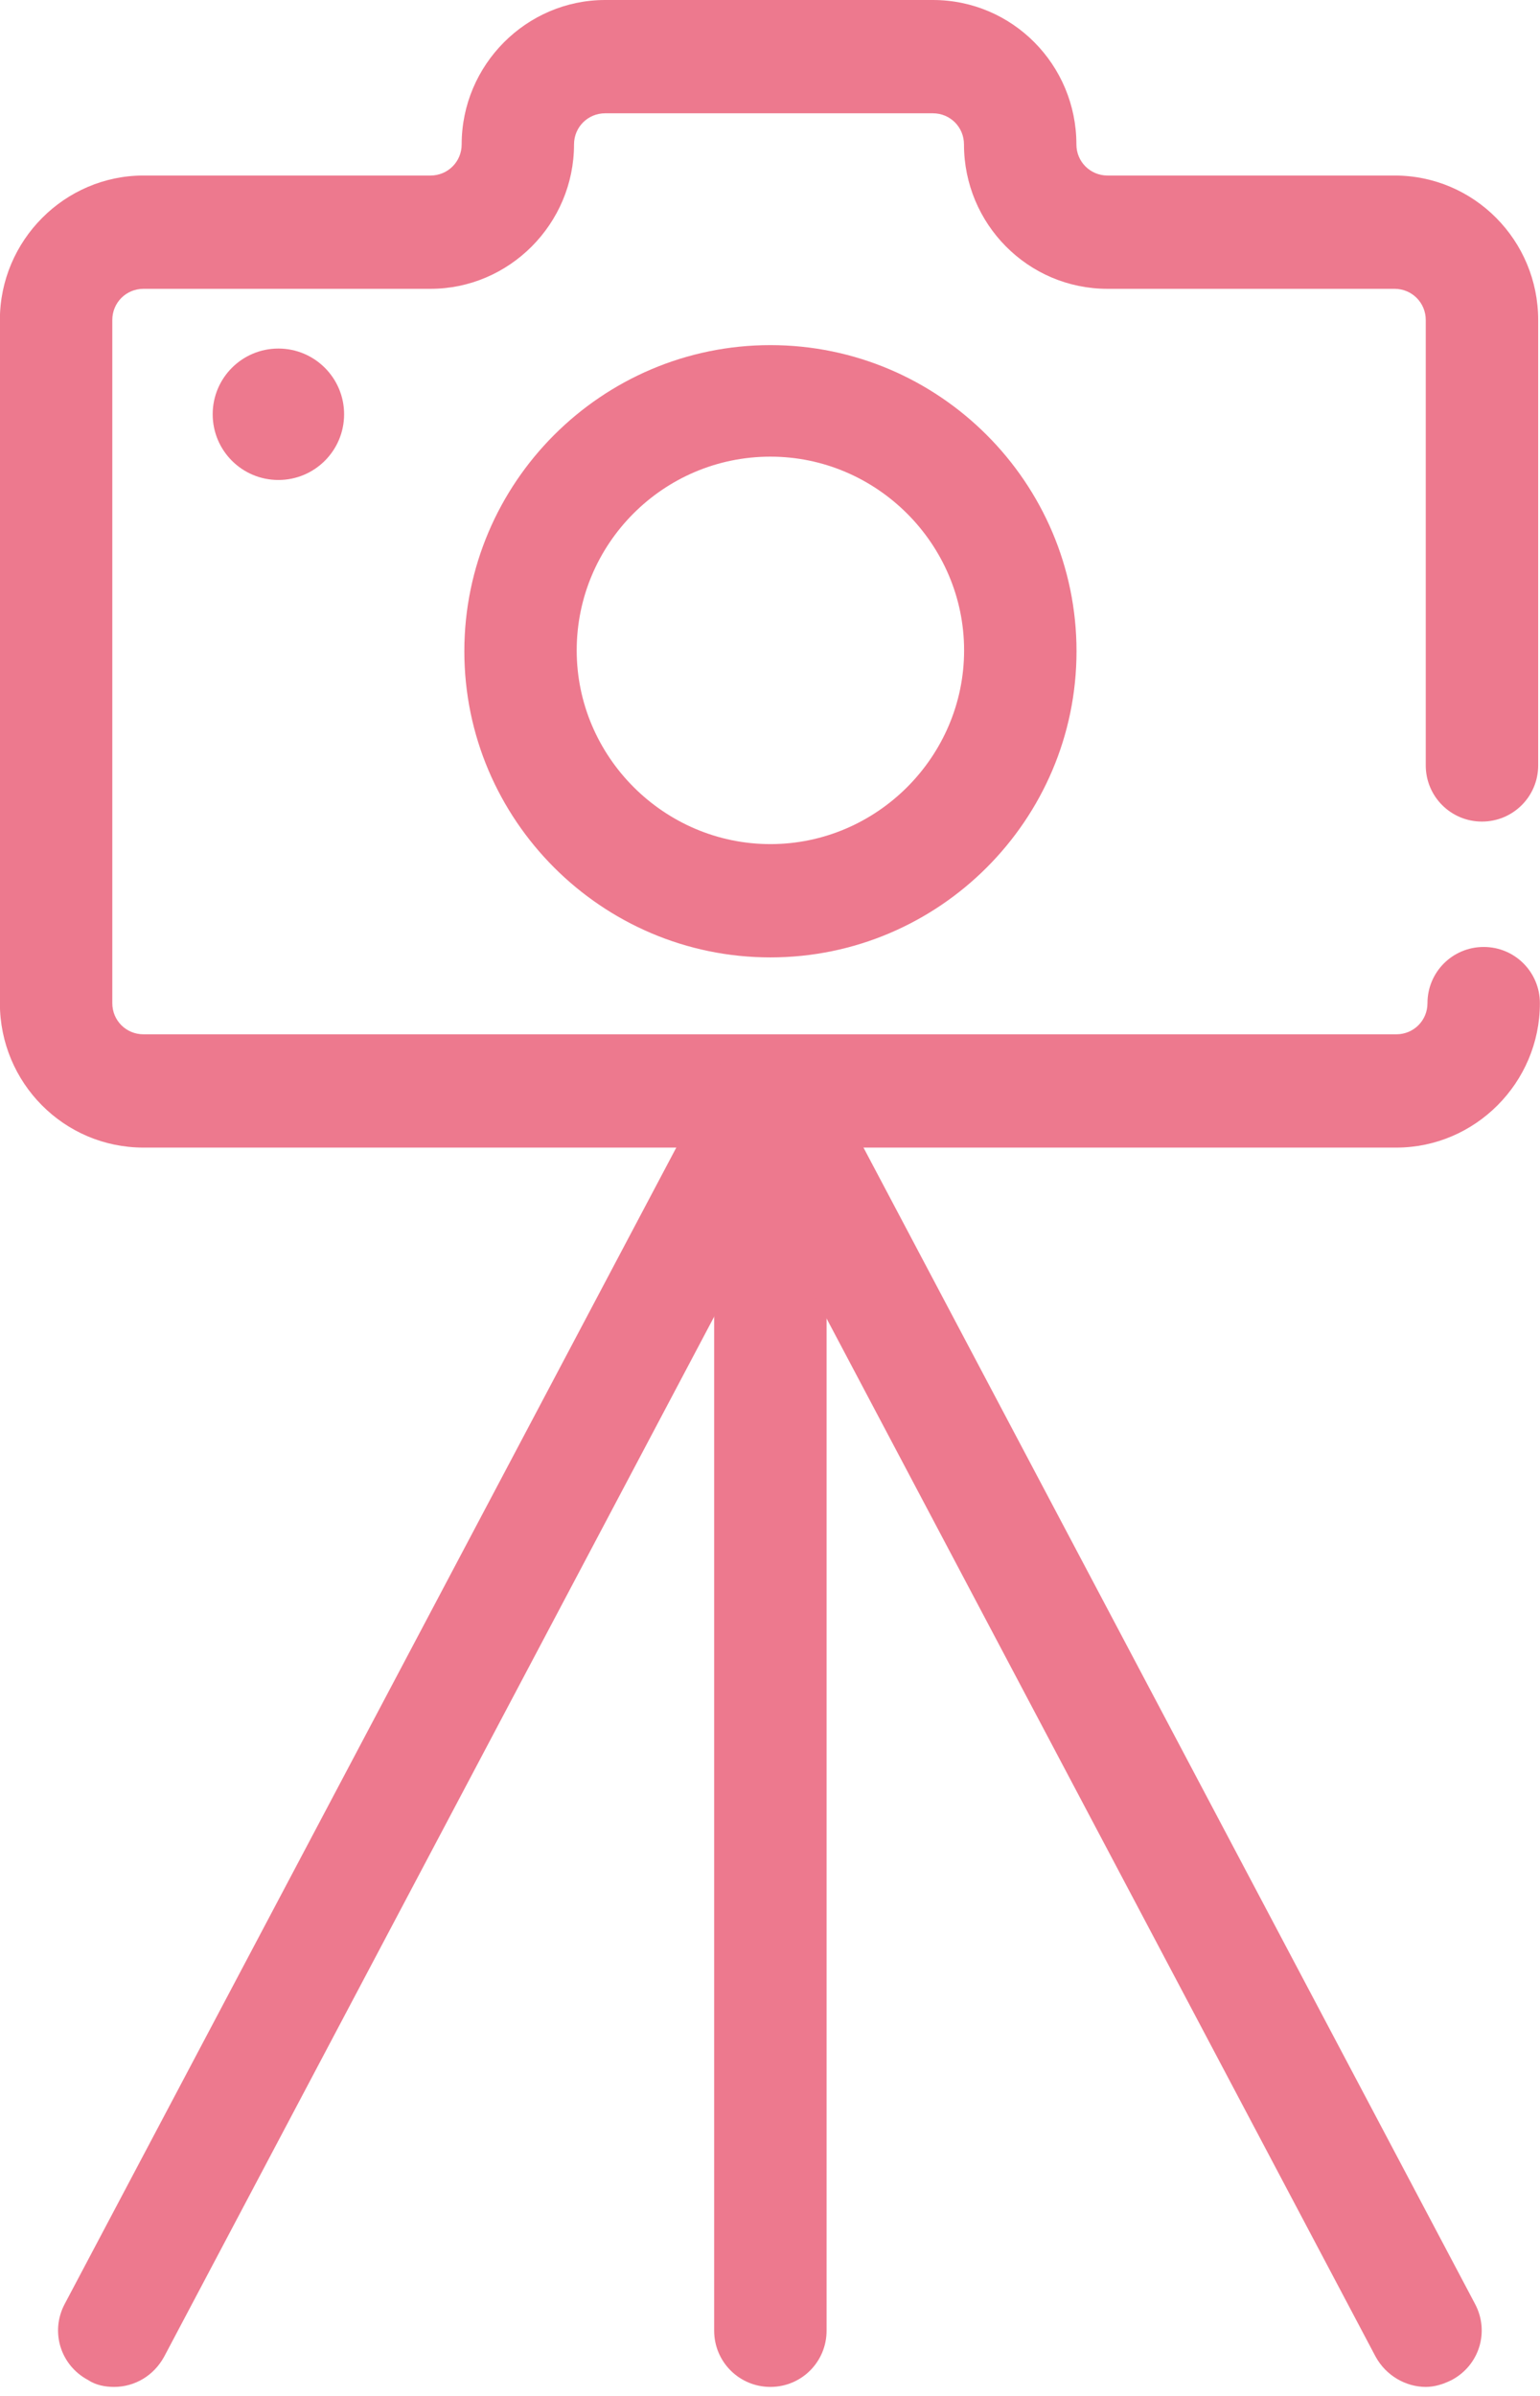 <svg width="27" height="42" viewBox="0 0 27 42" fill="none" xmlns="http://www.w3.org/2000/svg">
<path d="M24.482 20.117H2.515C1.12 20.117 -0.002 18.98 -0.002 17.586V5.609C-0.002 4.215 1.135 3.077 2.515 3.077H7.548C7.851 3.077 8.094 2.835 8.094 2.532C8.094 1.137 9.23 0 10.61 0H16.356C17.75 0 18.872 1.137 18.872 2.532C18.872 2.835 19.115 3.077 19.418 3.077H24.451C25.846 3.077 26.968 4.215 26.968 5.609V13.417C26.968 13.962 26.528 14.402 25.982 14.402C25.437 14.402 24.997 13.962 24.997 13.417V5.609C24.997 5.306 24.754 5.063 24.451 5.063H19.418C18.023 5.063 16.901 3.926 16.901 2.532C16.901 2.228 16.659 1.986 16.356 1.986H10.61C10.307 1.986 10.064 2.228 10.064 2.532C10.064 3.926 8.927 5.063 7.548 5.063H2.515C2.211 5.063 1.969 5.306 1.969 5.609V17.586C1.969 17.889 2.211 18.131 2.515 18.131H24.482C24.785 18.131 25.027 17.889 25.027 17.586C25.027 17.04 25.467 16.6 26.013 16.6C26.558 16.6 26.998 17.04 26.998 17.586C26.998 18.98 25.861 20.117 24.482 20.117Z" fill="#ED798E"/>
<path d="M13.507 16.783C10.551 16.783 8.141 14.372 8.141 11.416C8.141 8.46 10.551 6.05 13.507 6.05C16.463 6.05 18.874 8.46 18.874 11.416C18.874 14.372 16.463 16.783 13.507 16.783ZM13.507 8.005C11.627 8.005 10.111 9.536 10.111 11.401C10.111 13.266 11.643 14.797 13.507 14.797C15.372 14.797 16.903 13.266 16.903 11.401C16.903 9.536 15.372 8.005 13.507 8.005Z" fill="#ED798E"/>
<path d="M13.507 41.842C12.961 41.842 12.521 41.402 12.521 40.856V19.132C12.521 18.586 12.961 18.146 13.507 18.146C14.053 18.146 14.492 18.586 14.492 19.132V40.856C14.492 41.402 14.053 41.842 13.507 41.842Z" fill="#ED798E"/>
<path d="M24.997 41.842C24.649 41.842 24.3 41.645 24.118 41.312L12.627 19.587C12.369 19.102 12.551 18.511 13.036 18.253C13.521 17.995 14.112 18.177 14.37 18.663L25.861 40.387C26.119 40.872 25.937 41.463 25.452 41.721C25.3 41.797 25.149 41.842 24.997 41.842Z" fill="#ED798E"/>
<path d="M1.999 41.842C1.847 41.842 1.68 41.812 1.544 41.721C1.059 41.463 0.877 40.872 1.135 40.387L12.626 18.663C12.884 18.177 13.475 17.995 13.96 18.253C14.445 18.511 14.627 19.102 14.369 19.587L2.878 41.312C2.696 41.645 2.363 41.842 1.999 41.842Z" fill="#ED798E"/>
<path d="M4.881 8.414C5.517 8.414 6.033 7.899 6.033 7.262C6.033 6.626 5.517 6.11 4.881 6.11C4.244 6.11 3.729 6.626 3.729 7.262C3.729 7.899 4.244 8.414 4.881 8.414Z" fill="#ED798E"/>
</svg>
